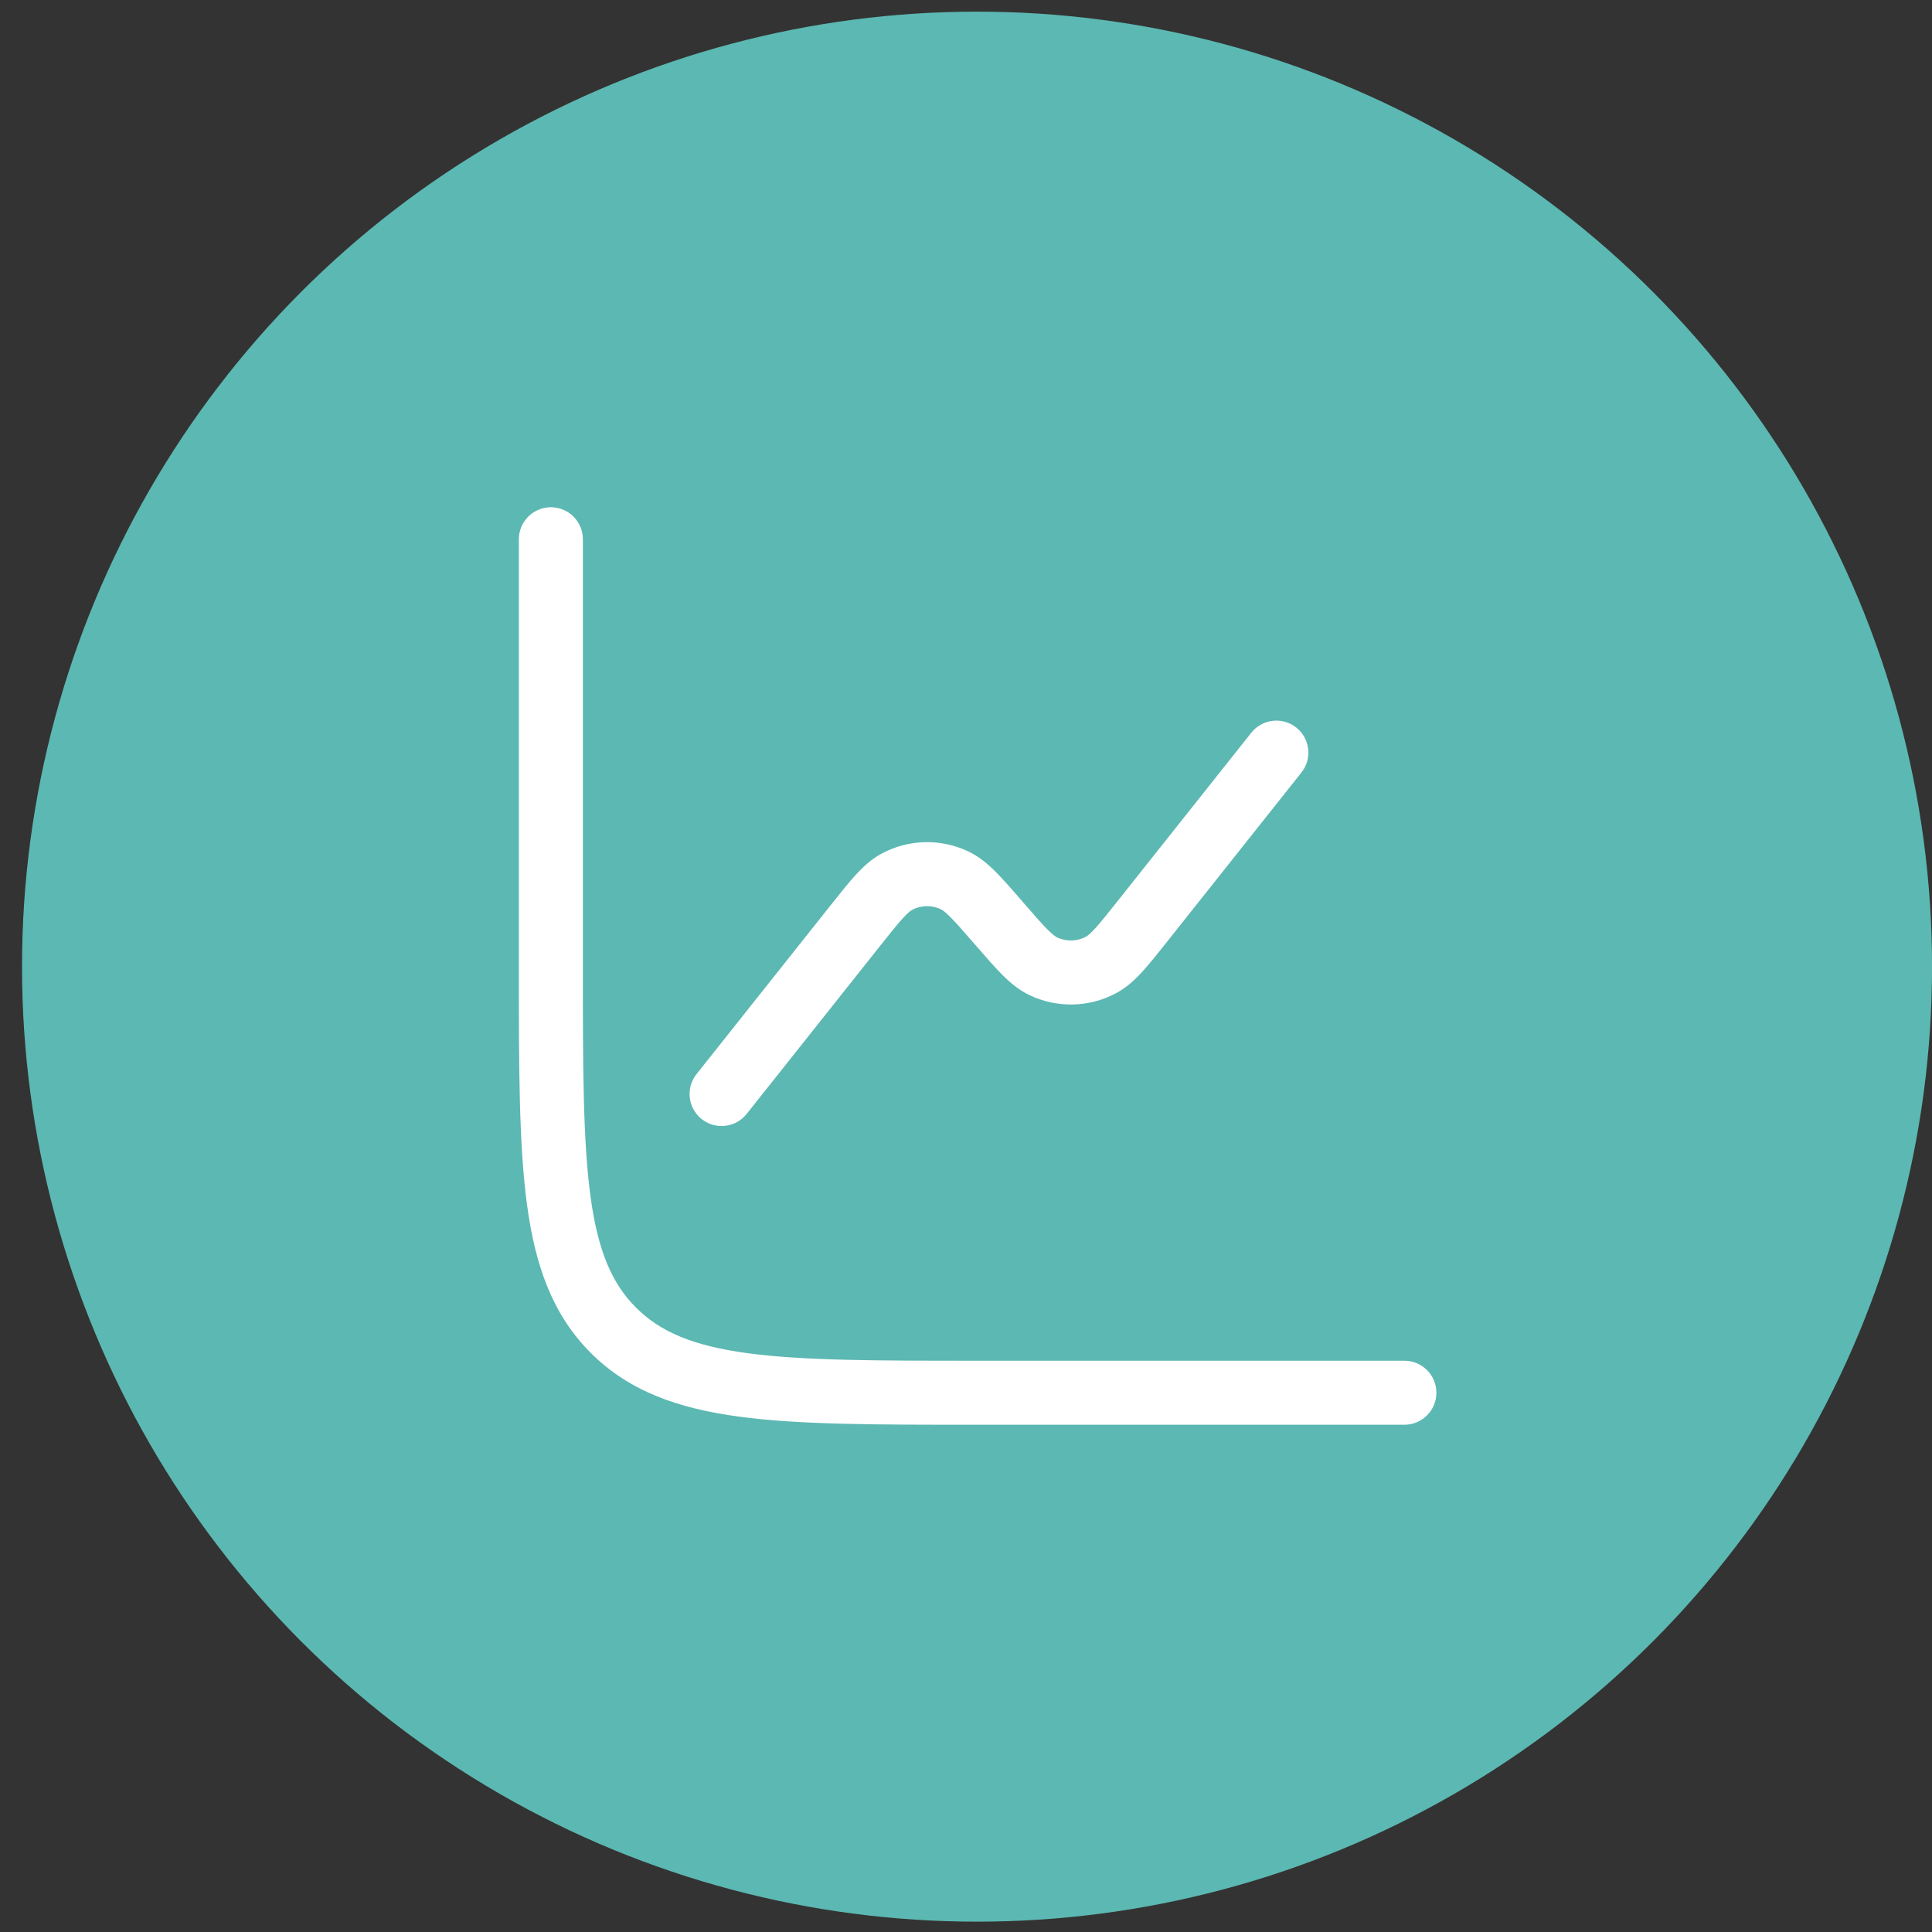 <?xml version="1.0" encoding="UTF-8"?> <svg xmlns="http://www.w3.org/2000/svg" width="83" height="83" viewBox="0 0 83 83" fill="none"><rect x="0" y="0" width="83" height="83" fill="#333333" stroke="none"/><circle cx="41.974" cy="41.528" r="41.028" fill="#5CB8B2"></circle><path d="M25.041 23.167C25.041 22.407 24.426 21.792 23.666 21.792C22.907 21.792 22.291 22.407 22.291 23.167V41.605C22.291 45.837 22.291 49.154 22.639 51.742C22.995 54.39 23.739 56.48 25.379 58.121C27.02 59.761 29.11 60.504 31.758 60.861C34.346 61.209 37.663 61.208 41.895 61.208H60.333C61.093 61.208 61.708 60.593 61.708 59.833C61.708 59.074 61.093 58.458 60.333 58.458H42C37.64 58.458 34.508 58.456 32.125 58.135C29.781 57.82 28.368 57.221 27.324 56.176C26.279 55.132 25.68 53.719 25.365 51.375C25.044 48.992 25.041 45.86 25.041 41.5V23.167Z" fill="white"></path><path d="M55.91 33.188C56.383 32.594 56.283 31.729 55.689 31.257C55.094 30.784 54.229 30.884 53.757 31.478L48.04 38.677C47.591 39.243 47.296 39.613 47.053 39.88C46.815 40.141 46.704 40.215 46.653 40.242C46.266 40.448 45.805 40.459 45.41 40.269C45.358 40.244 45.243 40.175 44.994 39.925C44.74 39.669 44.429 39.312 43.955 38.766L43.926 38.731C43.49 38.229 43.118 37.8 42.79 37.47C42.449 37.127 42.076 36.807 41.614 36.585C40.429 36.017 39.044 36.047 37.884 36.666C37.432 36.908 37.074 37.244 36.748 37.602C36.435 37.946 36.082 38.39 35.668 38.911L29.923 46.145C29.451 46.74 29.55 47.605 30.145 48.077C30.739 48.549 31.604 48.45 32.077 47.855L37.793 40.657C38.243 40.09 38.538 39.72 38.781 39.454C39.019 39.193 39.13 39.119 39.181 39.092C39.567 38.885 40.029 38.875 40.424 39.065C40.476 39.089 40.59 39.158 40.839 39.409C41.094 39.665 41.404 40.022 41.878 40.568L41.908 40.602C42.344 41.105 42.716 41.533 43.044 41.863C43.385 42.206 43.758 42.526 44.22 42.748C45.405 43.317 46.79 43.287 47.949 42.667C48.401 42.425 48.76 42.09 49.086 41.732C49.399 41.388 49.752 40.944 50.166 40.422L55.91 33.188Z" fill="white"></path></svg> 